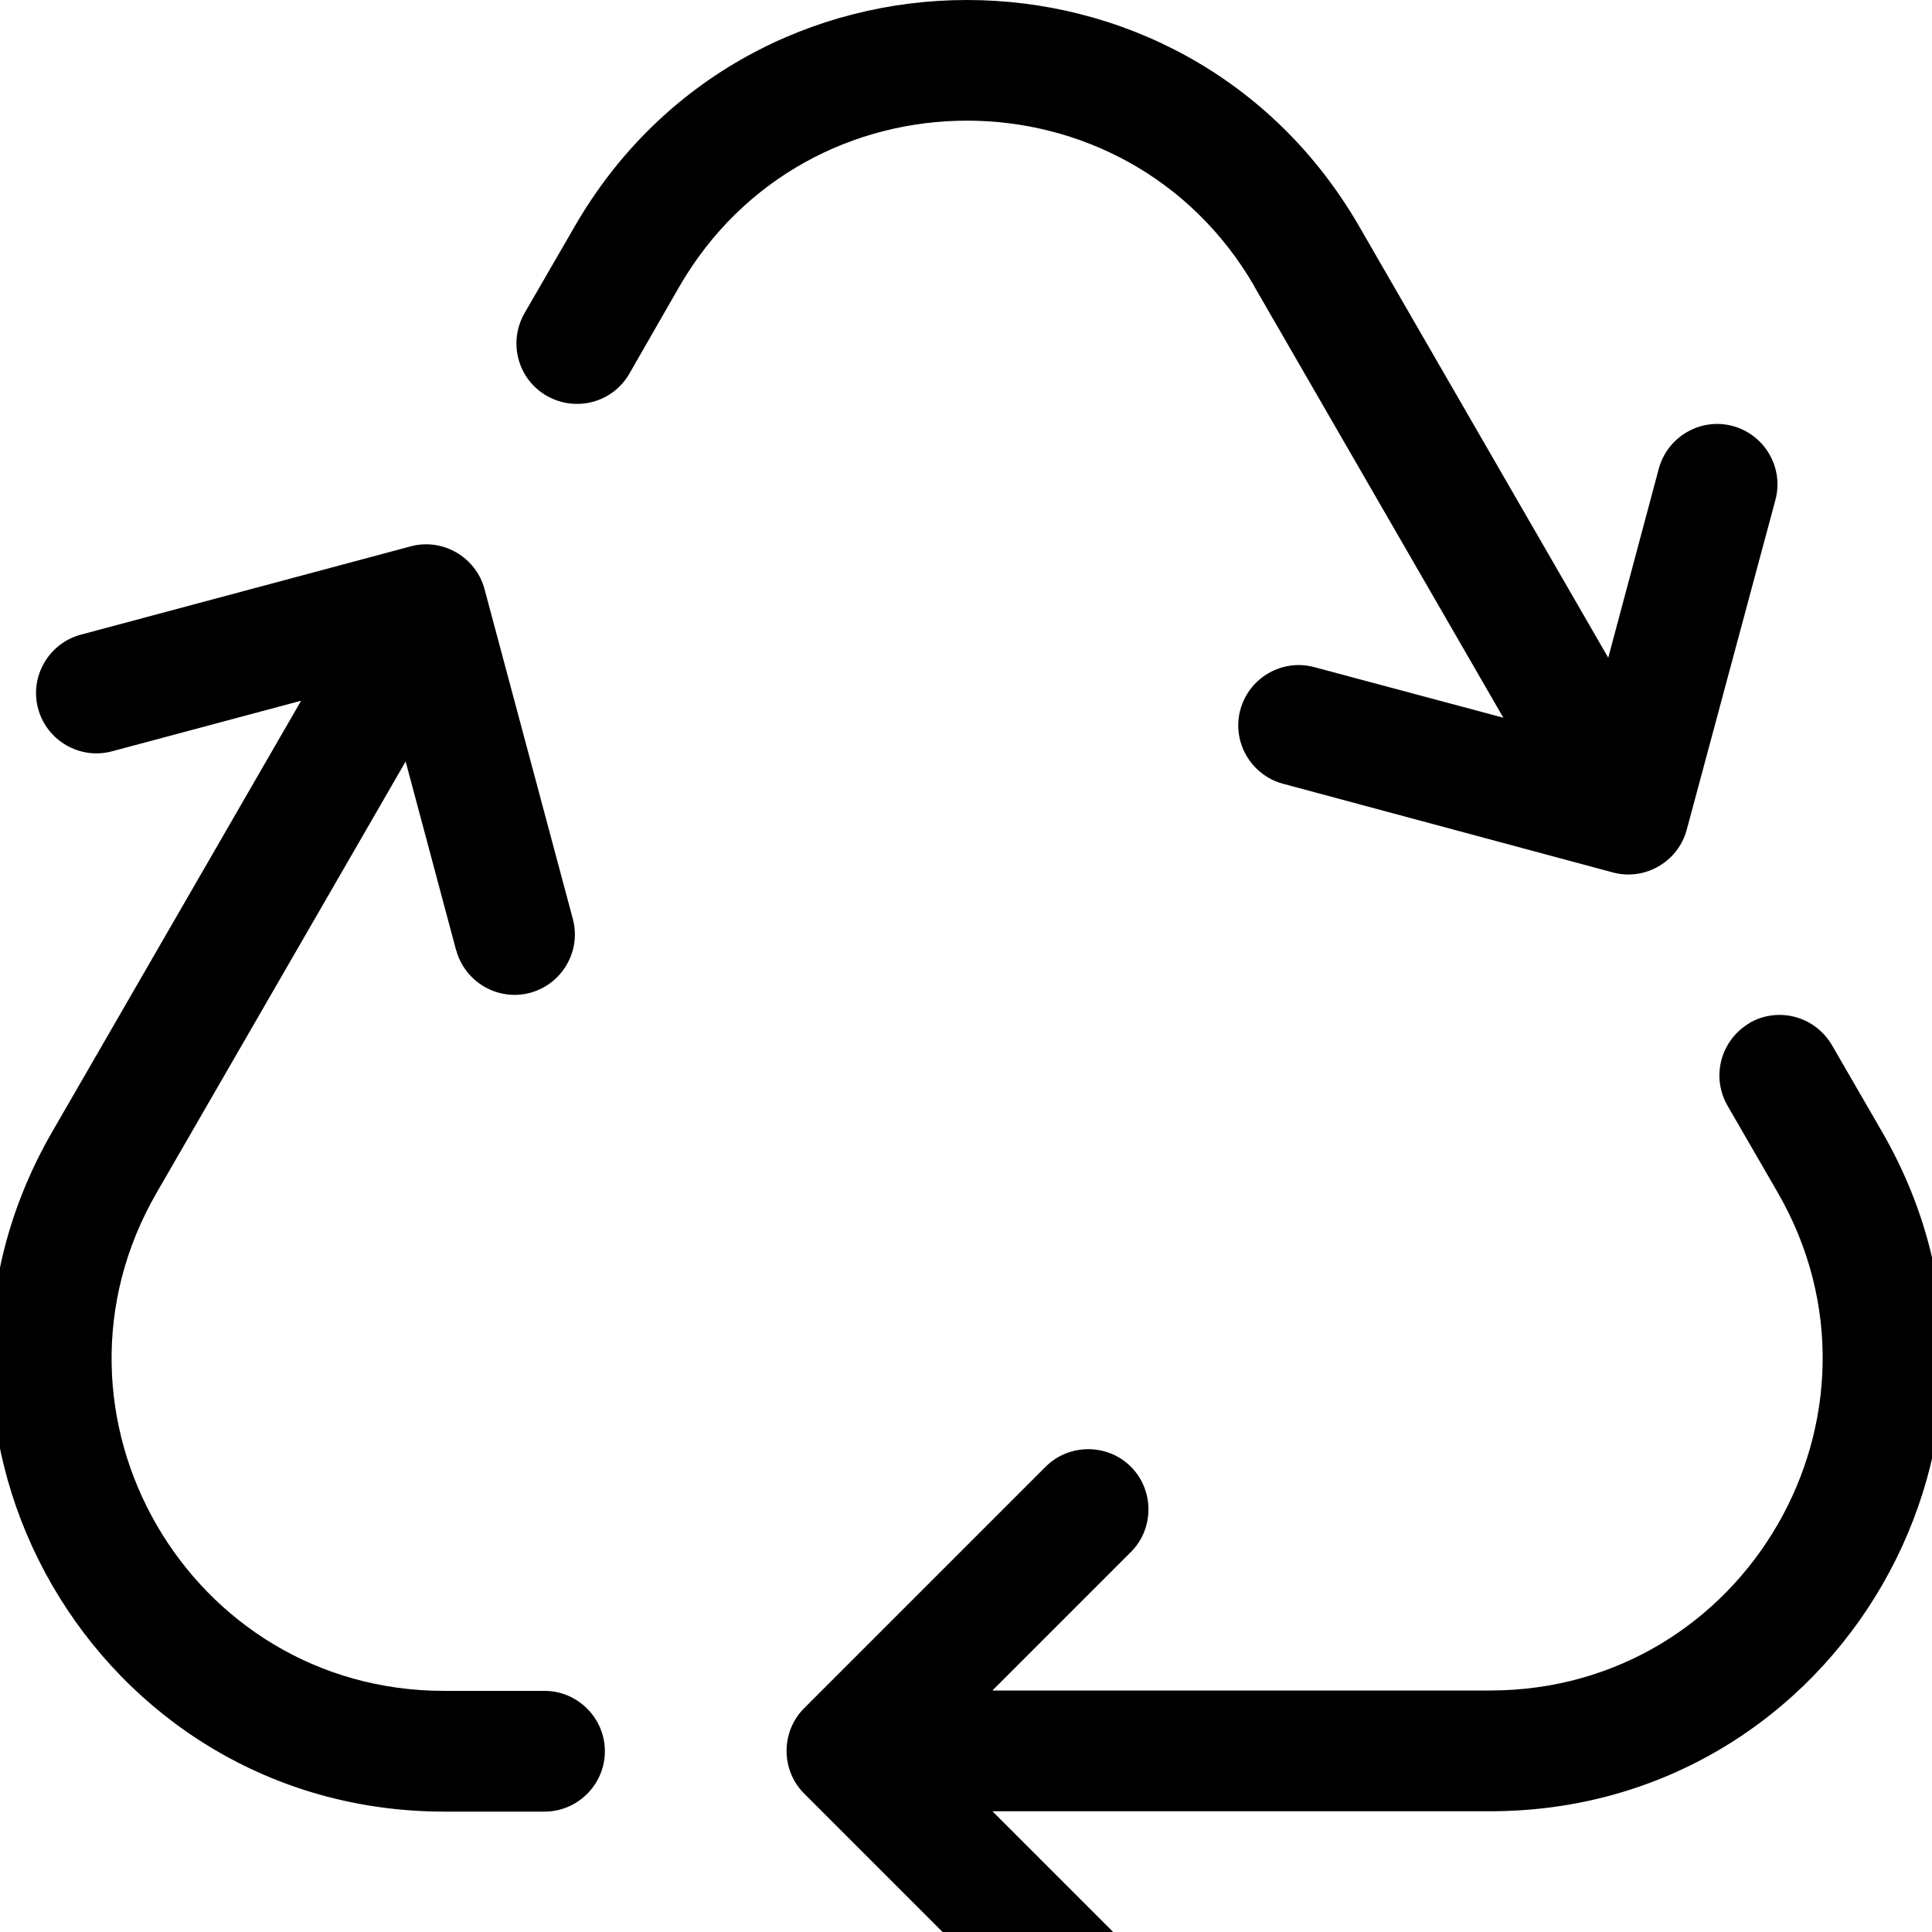 <svg xmlns="http://www.w3.org/2000/svg" viewBox="0 0 512 512"><!--! Font Awesome Pro 7.1.0 by @fontawesome - https://fontawesome.com License - https://fontawesome.com/license (Commercial License) Copyright 2025 Fonticons, Inc. --><path opacity=".4" fill="currentColor" d=""/><path fill="currentColor" d="M332.5 76C298.6 17.3 213.9 17.3 180 76L166.8 99c-4.4 7.7-14.2 10.3-21.9 5.9S134.6 90.7 139 83l13.3-23C198.5-20 314-20 360.2 60l66 114.3 13.4-50.1c2.3-8.5 11.1-13.6 19.6-11.3s13.6 11.1 11.3 19.6L447 219.9c-2.3 8.5-11.1 13.6-19.6 11.3L340 207.7c-8.5-2.3-13.6-11.1-11.3-19.6s11.1-13.6 19.6-11.3l50.1 13.4-66-114.3zM463.6 271.1c7.7-4.4 17.4-1.8 21.9 5.9l13.3 23c46.2 80-11.5 180-103.9 180l-131.9 0 36.7 36.7c6.2 6.2 6.2 16.4 0 22.6s-16.4 6.2-22.6 0l-64-64c-6.2-6.2-6.2-16.4 0-22.6l64-64c6.2-6.2 16.4-6.2 22.6 0s6.2 16.4 0 22.6l-36.7 36.7 131.9 0c67.7 0 110.1-73.3 76.2-132l-13.3-23c-4.4-7.7-1.8-17.4 5.9-21.9zM120.9 251.9l-13.4-50.1-66 114.3c-33.9 58.7 8.5 132 76.2 132l26.6 0c8.8 0 16 7.2 16 16s-7.2 16-16 16l-26.6 0C25.3 480-32.4 380 13.8 300l66-114.3-50.1 13.4c-8.5 2.3-17.3-2.8-19.6-11.3s2.8-17.3 11.3-19.6l87.4-23.4c8.5-2.3 17.3 2.8 19.6 11.3l23.4 87.4c2.3 8.5-2.8 17.3-11.3 19.6s-17.3-2.8-19.6-11.3z"/></svg>